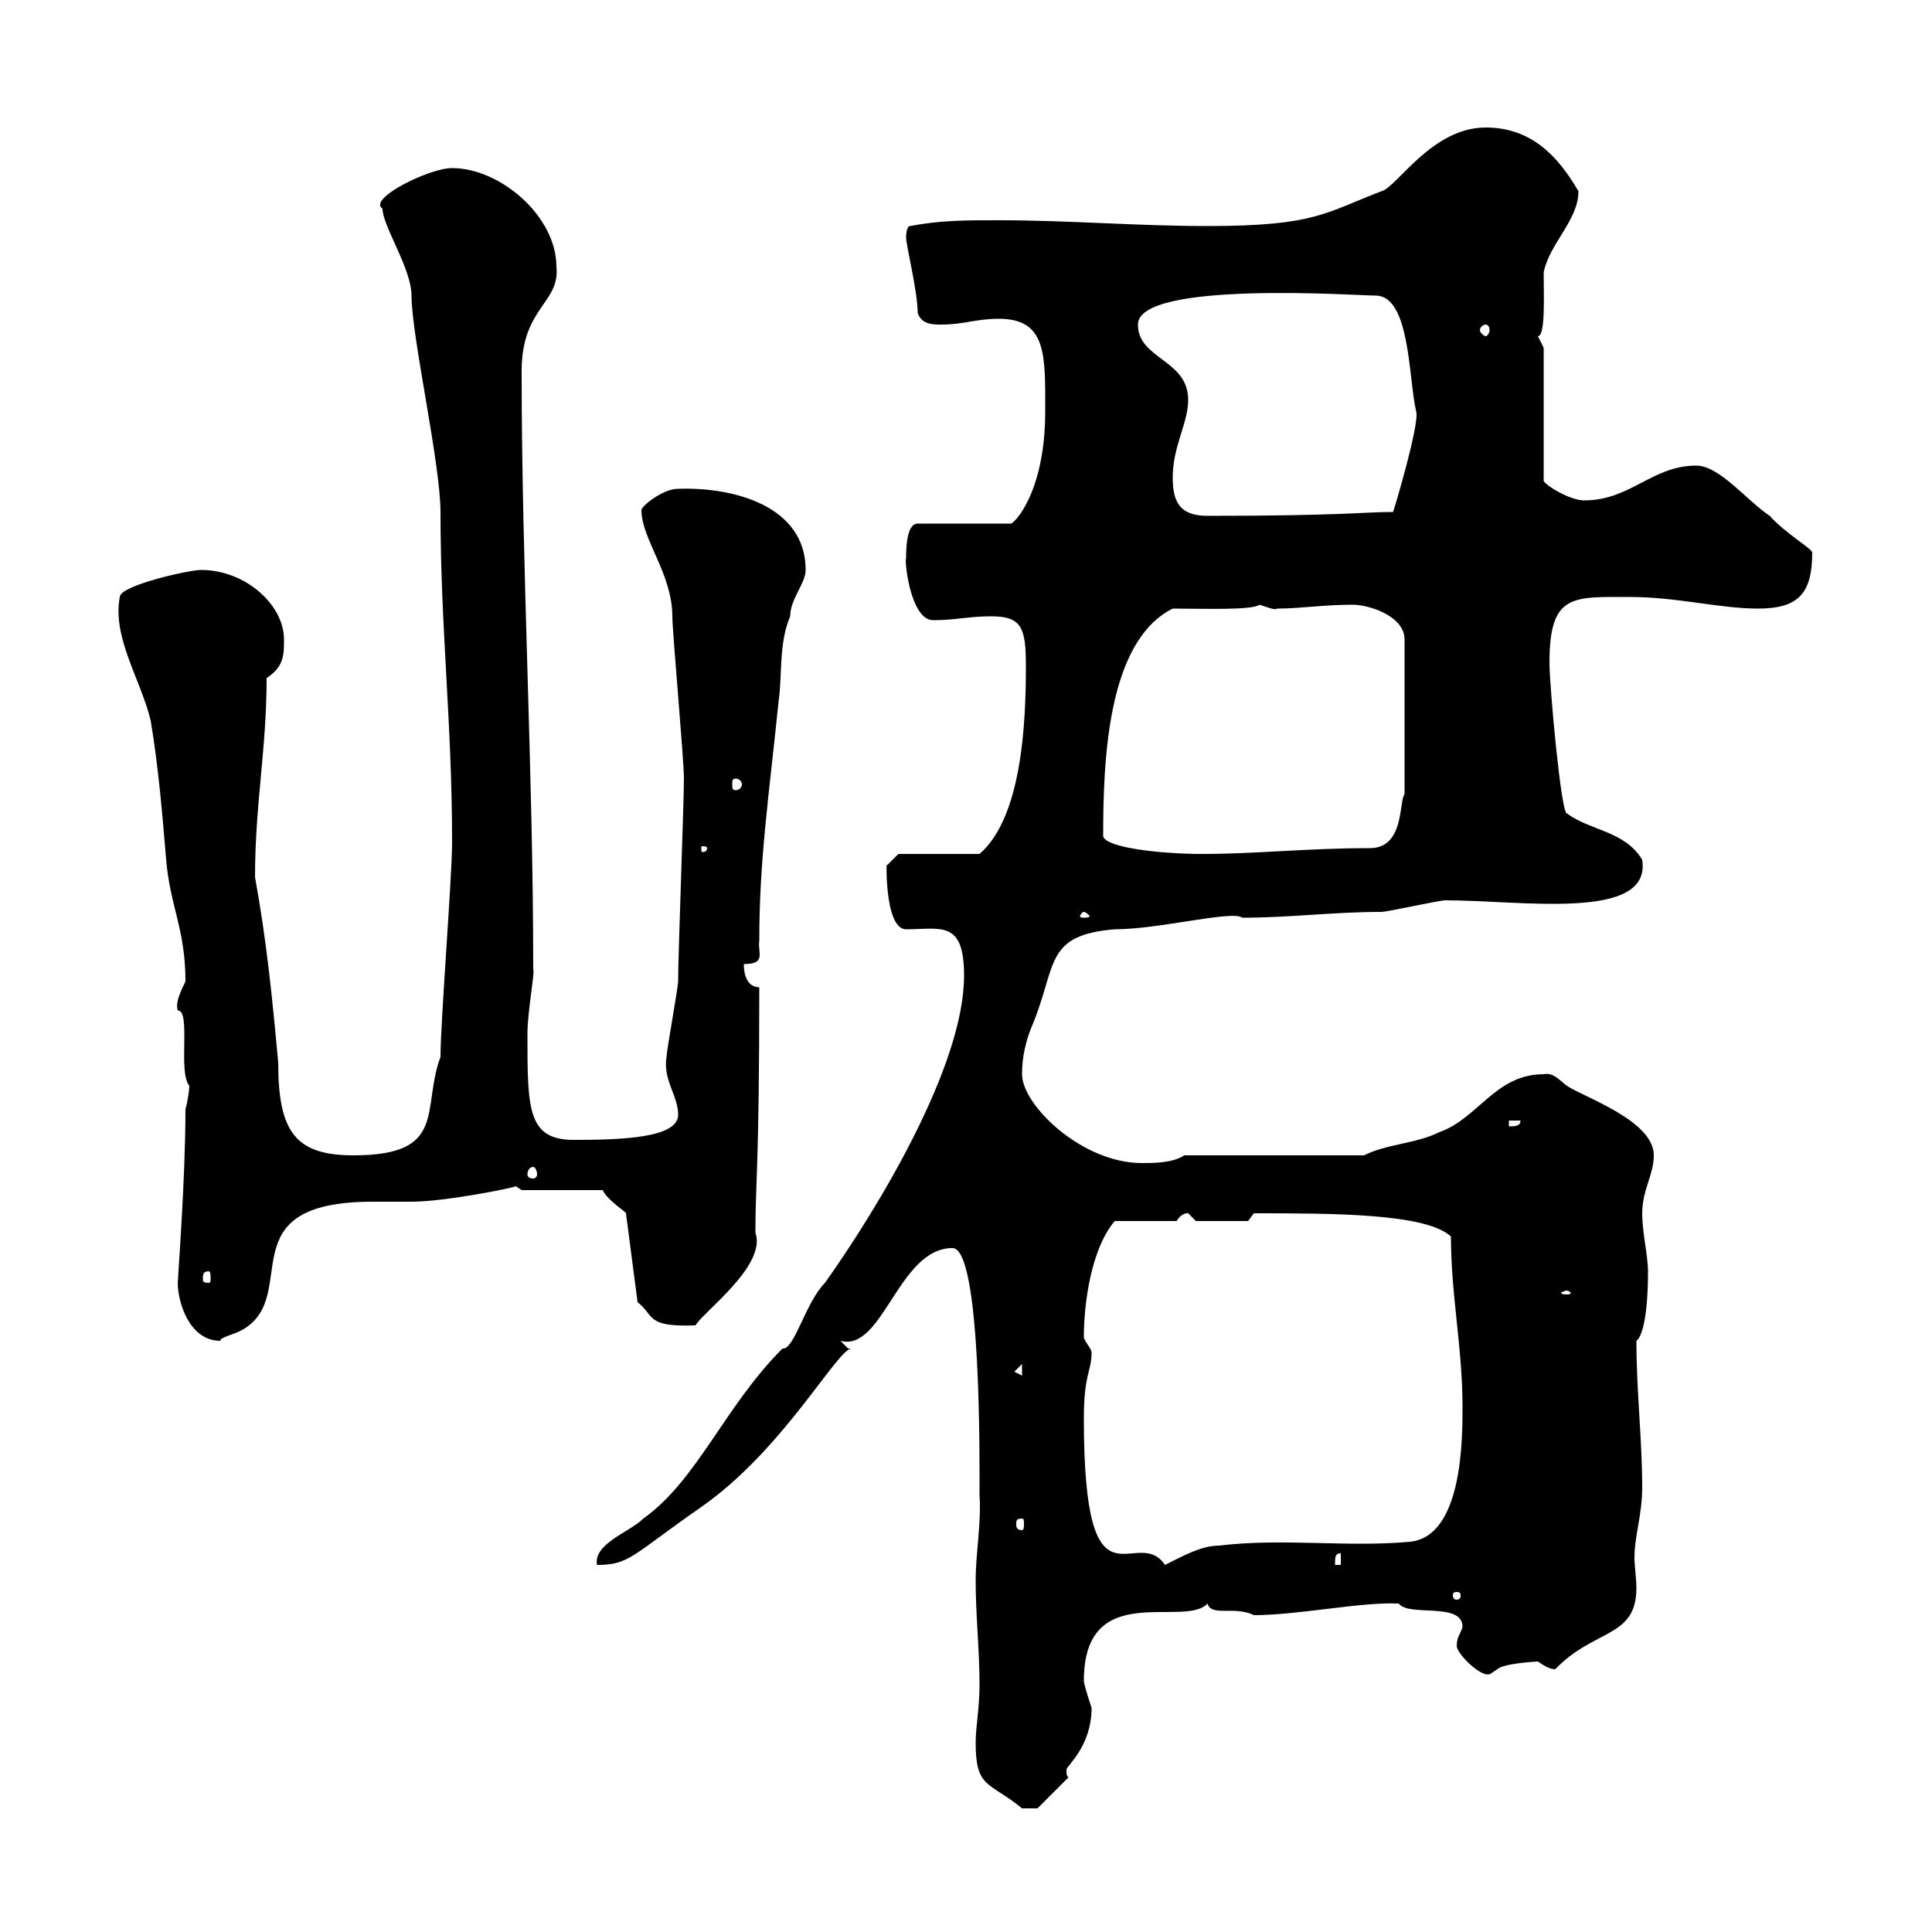 <svg xmlns="http://www.w3.org/2000/svg" xmlns:xlink="http://www.w3.org/1999/xlink" width="300" height="300"><path d="M151.50 270.60C151.50 277.80 153.60 276.60 158.70 280.80C158.40 280.80 160.50 280.80 161.10 280.80L165.90 276C165.60 275.70 165.60 275.40 165.60 274.80C165.60 274.20 169.50 271.20 169.50 265.20C169.50 265.20 168.30 261.60 168.30 261C168.30 245.10 183.90 252.90 187.50 249C188.10 251.10 191.70 249.30 194.70 250.80C201.60 250.80 211.50 248.70 217.20 249C218.70 251.10 227.10 248.70 227.10 252.60C226.80 253.80 226.20 254.10 226.20 255.60C226.20 256.80 230.40 261 231.60 259.80C231.60 259.80 232.50 259.20 232.50 259.20C233.40 258.30 238.50 258 238.80 258C239.70 258.60 240.60 259.20 241.50 259.20C247.50 252.90 254.10 254.40 254.10 246.60C254.10 245.10 253.80 243.30 253.80 241.80C253.80 238.50 255 235.20 255 231C255 223.50 254.10 216 254.10 208.20C255 207.60 255.90 204.30 255.90 197.40C255.90 195 255 191.40 255 188.40C255 184.80 256.80 182.40 256.80 179.40C256.80 174 246 170.40 243.30 168.60C242.10 167.70 241.20 166.50 239.70 166.80C232.20 166.80 229.50 173.70 223.50 175.80C219.90 177.60 215.40 177.60 211.80 179.40L183.90 179.40C182.10 180.60 179.10 180.60 177.30 180.60C168 180.60 158.70 171.60 158.70 166.80C158.70 164.10 159.30 161.40 160.50 158.70C164.10 149.70 162.30 145.20 173.10 144.30C180 144.30 191.40 141.30 192.90 142.50C200.40 142.50 207 141.60 214.50 141.60C215.40 141.60 223.50 139.80 224.40 139.80C236.40 139.80 256.50 143.10 255 133.50C252.30 129 246.90 129 243.30 126.30C242.40 126.30 240.60 106.50 240.60 102.90C240.60 92.10 244.20 92.70 253.20 92.70C260.40 92.70 267 94.50 273 94.50C279.30 94.50 281.40 92.10 281.40 85.80C281.40 85.20 277.20 82.80 274.80 80.10C271.20 77.70 267 72.30 263.40 72.30C256.50 72.30 253.20 77.70 246 77.70C243.90 77.70 240.30 75.60 239.70 74.70L239.70 54C239.70 54 238.80 52.20 238.80 52.20C240 52.20 239.70 45.90 239.70 42.30C240.60 37.80 245.10 34.20 245.10 29.70C241.80 24 237.60 19.80 230.70 19.80C222.30 19.80 216.90 29.10 214.50 29.70C205.80 33 204.30 35.10 187.50 35.10C176.70 35.10 165.90 34.20 155.10 34.20C149.70 34.20 146.10 34.20 141.30 35.10C140.70 35.10 140.70 36.90 140.70 36.90C140.70 38.10 142.50 45.30 142.50 48.60C143.10 50.40 144.90 50.40 146.10 50.40C149.70 50.40 151.50 49.50 155.10 49.50C162.60 49.50 162.30 55.20 162.30 63.90C162.30 76.80 157.20 81.60 156.90 81.30L142.50 81.30C140.70 81.30 140.70 85.50 140.70 86.70C140.40 86.70 141.30 96.30 144.90 96.30C148.50 96.30 150.30 95.70 153.90 95.70C158.70 95.70 159.30 97.50 159.30 103.50C159.30 112.20 158.70 126.90 152.10 132.60L139.50 132.60L137.70 134.40C137.70 132 137.10 144.30 140.70 144.30C146.10 144.30 149.70 142.80 149.70 151.50C149.70 165.60 136.20 187.80 128.10 199.20C125.10 202.20 123.30 209.70 121.50 209.40C112.50 218.40 108.30 229.80 99.90 235.80C97.80 237.90 92.10 239.70 92.70 243C97.80 243 98.10 241.50 108.90 234C121.80 225 130.20 209.10 132.30 209.40L131.70 209.40C131.70 209.40 130.50 208.20 130.50 208.20C137.10 210 139.50 193.80 147.90 193.80C152.40 193.80 152.10 227.10 152.10 232.20C152.40 236.40 151.50 241.20 151.50 245.40C151.50 250.80 152.10 256.20 152.10 261.60C152.10 265.20 151.50 268.20 151.50 270.60ZM226.20 247.20C226.80 247.20 226.80 247.50 226.80 247.80C226.80 247.80 226.80 248.40 226.20 248.40C225.60 248.40 225.60 247.80 225.60 247.80C225.60 247.50 225.60 247.20 226.20 247.20ZM168.30 220.20C168.30 213.30 169.50 213 169.50 210C169.50 209.40 168.30 208.20 168.30 207.60C168.30 202.20 169.50 193.80 173.10 189.60L182.70 189.60C183.60 188.10 184.80 188.40 184.50 188.40C184.50 188.40 185.70 189.60 185.70 189.60L193.80 189.60L194.70 188.40C207 188.40 221.40 188.40 225.30 192C225.30 201 227.10 209.40 227.10 218.40C227.10 223.50 227.10 238.50 219 239.40C209.10 240.30 199.20 238.80 189.30 240C186.60 240 183.90 241.50 180.90 243C176.40 236.40 168.30 252 168.30 220.20ZM208.20 241.20L208.20 243L207.30 243C207.30 241.80 207.30 241.20 208.20 241.20ZM158.70 235.80C159 235.80 159 236.10 159 236.70C159 237 159 237.60 158.70 237.60C157.80 237.60 157.80 237 157.80 236.70C157.80 236.10 157.80 235.80 158.70 235.80ZM157.50 213L158.70 211.80L158.70 213.60ZM27.60 199.20C27.60 202.20 29.40 208.20 34.20 208.20C34.20 207.60 36.30 207.30 37.80 206.40C46.80 201 35.10 186.60 57.90 186.60C60 186.60 62.10 186.60 63.90 186.60C69 186.60 79.50 184.50 80.10 184.20L81 184.80L93.60 184.80C94.20 186.30 97.50 188.40 97.20 188.40L99 202.20C101.70 204.30 100.20 206.10 108 205.80C109.20 203.70 119.10 196.50 117.30 191.40C117.30 183.60 117.90 181.20 117.90 153.30C116.10 153.30 115.50 151.50 115.50 149.70C119.10 149.70 117.60 147.90 117.90 146.10C117.90 133.50 119.40 123.60 120.90 108.90C121.50 104.70 120.90 99.90 122.70 95.70C122.70 93 125.10 90.60 125.10 88.50C125.10 78.60 114 75.60 105.30 75.90C102.90 75.90 99.60 78.60 99.60 79.20C99.60 83.70 104.40 89.10 104.40 95.70C104.40 98.10 106.20 117.90 106.20 120.90C106.20 124.50 105.30 148.20 105.30 152.40C105.30 153.30 103.50 163.20 103.50 164.10C102.90 167.70 105.30 170.10 105.30 173.10C105.30 176.70 96.60 177 89.10 177C81.90 177 81.90 172.20 81.90 160.50C81.90 157.20 83.10 150.60 82.80 150.60C82.80 119.70 81 88.50 81 57.60C81 47.70 87 47.10 86.40 41.40C86.40 33.60 77.70 26.10 70.20 26.10C66.60 26.10 57 30.90 59.40 32.40C59.40 35.10 63.90 41.70 63.90 45.90C63.90 52.20 68.40 72 68.40 79.50C68.40 97.50 70.20 112.20 70.20 130.80C70.20 136.20 68.40 158.70 68.40 164.10C65.40 172.20 69.60 179.40 54.90 179.40C45.90 179.40 43.20 175.80 43.20 165C42.30 155.10 41.40 146.10 39.60 136.20C39.60 124.80 41.40 116.40 41.40 105.30C44.10 103.50 44.10 101.70 44.10 99.30C44.10 93.90 38.10 88.50 31.20 88.50C29.40 88.50 18.60 90.90 18.60 92.70C17.40 99 21.90 105.60 23.40 111.90C24.60 119.10 25.20 126.30 25.80 133.50C26.40 140.70 28.80 144.30 28.80 152.40C27.60 154.80 27.30 156 27.60 156.90C29.70 156.90 27.60 166.50 29.40 168.60C29.40 169.20 29.10 171.30 28.80 172.20C28.80 183 27.60 198.60 27.60 199.20ZM243.30 200.40C243.60 200.40 243.90 200.70 243.90 200.70C243.90 201 243.60 201 243.30 201C243 201 242.40 201 242.40 200.70C242.40 200.70 243 200.40 243.30 200.40ZM32.40 197.40C32.70 197.40 32.70 198 32.70 198.60C32.70 198.90 32.70 199.20 32.40 199.20C31.50 199.20 31.50 198.90 31.50 198.60C31.50 198 31.50 197.40 32.40 197.40ZM82.80 181.20C83.10 181.20 83.40 181.80 83.40 182.40C83.40 182.70 83.10 183 82.80 183C82.20 183 81.90 182.70 81.90 182.40C81.90 181.80 82.20 181.20 82.80 181.20ZM234.30 174L236.10 174C236.10 174.90 235.20 174.90 234.30 174.90ZM168.30 141.60C168.60 141.60 169.20 142.20 169.20 142.20C169.20 142.50 168.60 142.50 168.30 142.50C168 142.50 167.70 142.50 167.70 142.20C167.70 142.20 168 141.60 168.30 141.60ZM171.30 129.90C171.30 118.20 171.90 99.60 182.10 94.50C186.60 94.50 194.40 94.80 195.60 93.90C196.50 94.20 198 94.80 198.30 94.50C201.90 94.50 205.50 93.90 210 93.90C212.70 93.90 218.10 95.70 218.10 99.30L218.10 123.30C217.20 124.50 218.10 131.70 212.70 131.70C202.80 131.70 195.30 132.60 186.60 132.60C180.60 132.60 171.90 131.70 171.30 129.90ZM109.80 131.70C109.80 132.30 109.20 132.30 109.20 132.30C108.90 132.30 108.90 132.30 108.90 131.70C108.90 131.40 108.90 131.40 109.20 131.40C109.20 131.40 109.80 131.40 109.80 131.70ZM114.30 120.90C114.60 120.90 115.20 121.20 115.20 121.80C115.20 122.40 114.60 122.70 114.30 122.70C113.70 122.70 113.70 122.40 113.70 121.80C113.70 121.20 113.70 120.90 114.30 120.90ZM182.10 74.10C182.10 69.30 184.50 65.70 184.50 62.10C184.50 55.80 176.70 55.80 176.70 50.40C176.70 43.50 210.90 45.90 213.60 45.90C219 45.90 218.70 58.80 219.90 63.90C220.50 65.70 216.30 79.80 216.30 79.50C211.80 79.50 208.20 80.10 187.50 80.10C183 80.10 182.10 77.70 182.10 74.10ZM230.70 50.40C231 50.40 231.30 50.70 231.30 51.30C231.30 51.60 231 52.20 230.70 52.20C230.40 52.20 229.80 51.60 229.80 51.30C229.80 50.70 230.40 50.40 230.70 50.40Z"/></svg>